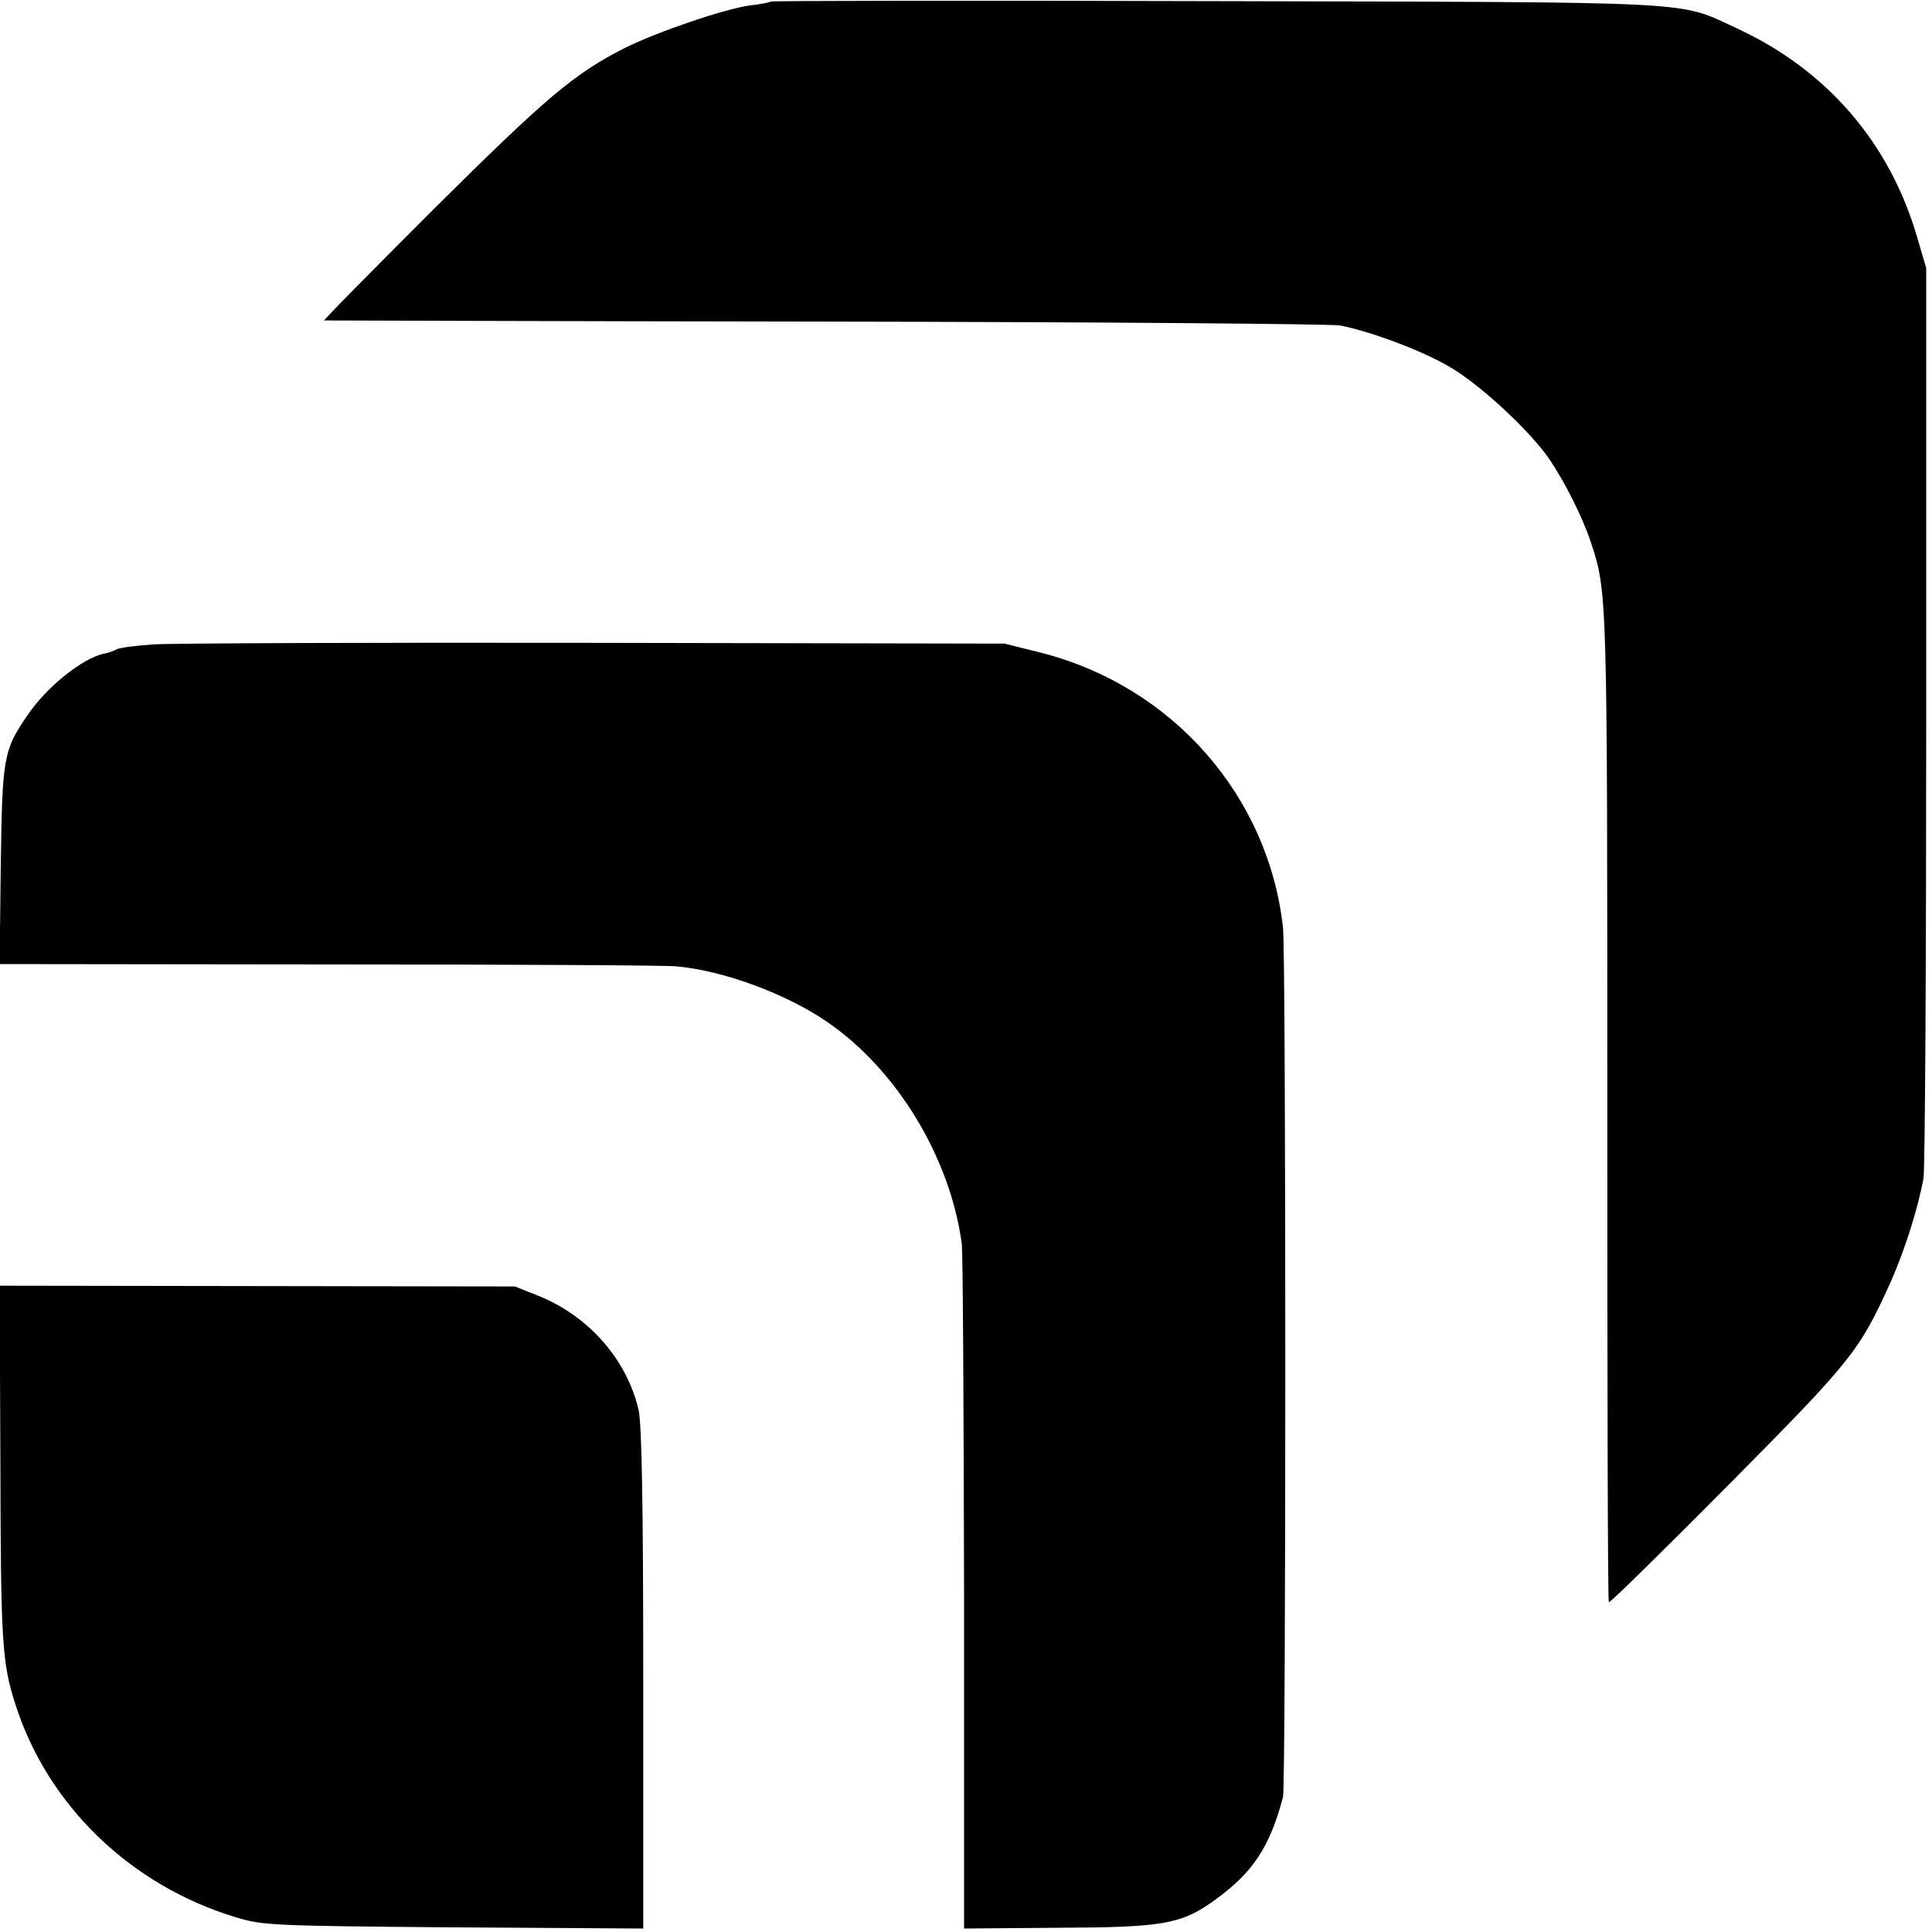 <?xml version="1.0" standalone="no"?>
<!DOCTYPE svg PUBLIC "-//W3C//DTD SVG 20010904//EN"
 "http://www.w3.org/TR/2001/REC-SVG-20010904/DTD/svg10.dtd">
<svg version="1.0" xmlns="http://www.w3.org/2000/svg"
 width="501pt" height="501pt" viewBox="0 0 501 501"
 preserveAspectRatio="xMidYMid meet">
<g transform="translate(0,501) scale(0.1,-0.1)"
fill="#000000" stroke="none">
<path d="M1999 5006 c-2 -2 -26 -7 -54 -10 -66 -9 -239 -68 -324 -110 -132
-67 -203 -127 -495 -417 -159 -159 -288 -289 -285 -290 2 0 587 -2 1299 -3
712 -1 1313 -6 1335 -10 82 -16 217 -67 287 -109 78 -46 207 -166 256 -238 40
-59 86 -151 107 -214 43 -130 43 -129 43 -1468 0 -703 1 -1280 4 -1282 2 -3
141 134 309 303 323 326 340 347 422 528 36 81 71 191 85 269 4 22 7 562 7
1200 l0 1160 -23 78 c-71 246 -234 435 -467 543 -157 72 -72 68 -1351 71 -633
2 -1152 1 -1155 -1z"/>
<path d="M399 3339 c-47 -3 -91 -9 -97 -13 -7 -4 -21 -9 -32 -11 -55 -11 -149
-86 -199 -160 -62 -91 -65 -107 -69 -387 l-3 -258 853 -1 c469 0 876 -2 903
-5 121 -11 284 -71 390 -144 181 -124 319 -352 349 -575 3 -22 5 -431 6 -908
l0 -868 243 2 c272 1 320 9 406 71 99 71 144 138 178 268 8 29 8 2186 0 2255
-38 342 -287 625 -626 712 l-96 24 -1060 2 c-583 1 -1099 -1 -1146 -4z"/>
<path d="M1 1220 c1 -468 4 -521 39 -630 84 -262 298 -469 572 -552 70 -21 92
-22 565 -26 l491 -3 0 646 c0 469 -4 661 -12 699 -31 132 -131 245 -263 297
l-58 23 -668 1 -668 1 2 -456z"/>
</g>
</svg>
